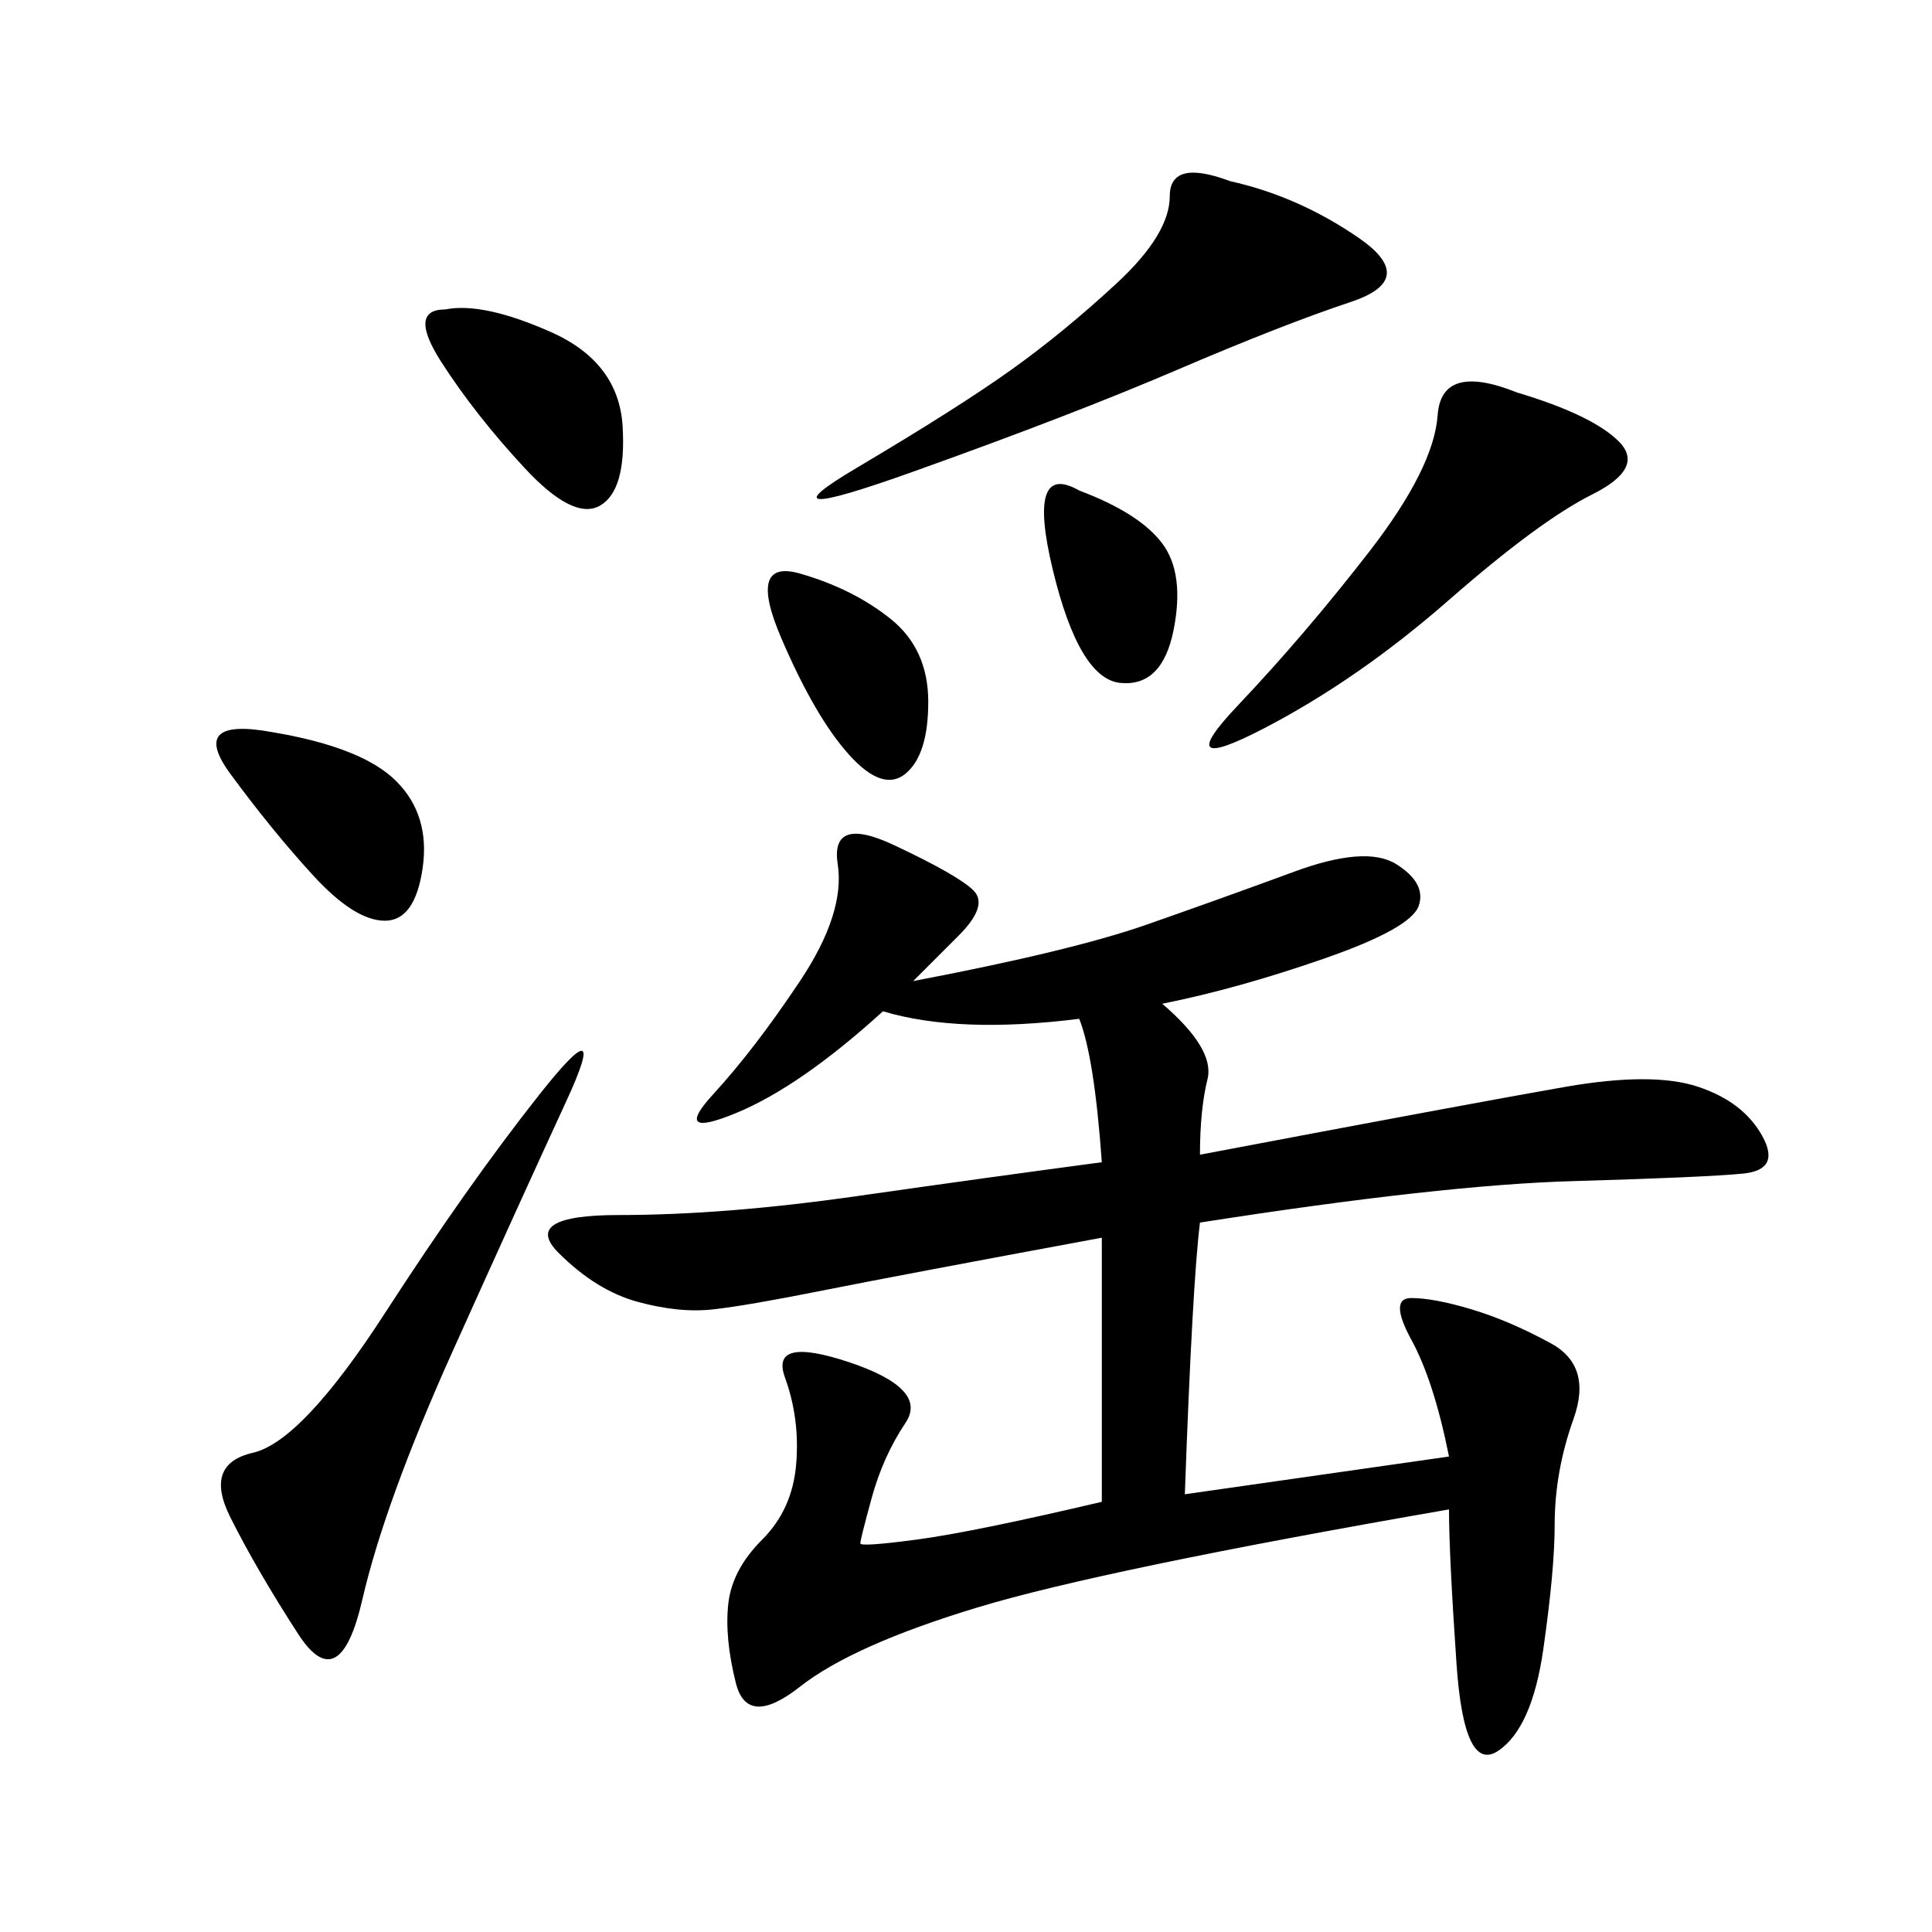 <svg xmlns="http://www.w3.org/2000/svg" xmlns:xlink="http://www.w3.org/1999/xlink" width="300" height="300"><path d="M141.80 152.34Q166.41 147.66 178.13 143.55Q189.84 139.45 200.98 135.35Q212.11 131.25 216.80 134.18Q221.48 137.11 220.31 140.63Q219.14 144.14 205.66 148.83Q192.19 153.52 180.47 155.86L180.47 155.86Q188.67 162.89 187.50 167.58Q186.33 172.27 186.33 179.30L186.33 179.30Q229.69 171.09 243.16 168.75Q256.64 166.41 263.67 168.75Q270.70 171.09 273.63 176.37Q276.56 181.64 270.70 182.23Q264.84 182.81 244.34 183.40Q223.83 183.98 186.33 189.84L186.33 189.84Q185.16 199.22 183.98 232.03L183.98 232.03L225 226.17Q222.66 214.45 219.14 208.01Q215.63 201.56 219.14 201.56L219.14 201.56Q222.66 201.56 228.52 203.32Q234.38 205.08 240.82 208.59Q247.27 212.11 244.34 220.31Q241.41 228.52 241.41 236.72L241.41 236.72Q241.41 243.75 239.65 256.05Q237.89 268.36 232.62 271.88Q227.34 275.39 226.17 258.40Q225 241.41 225 234.38L225 234.38Q171.09 243.75 151.76 249.61Q132.42 255.47 124.22 261.91Q116.02 268.36 114.26 261.33Q112.50 254.30 113.09 249.02Q113.67 243.75 118.36 239.06Q123.05 234.38 123.63 227.34Q124.22 220.31 121.88 213.87Q119.53 207.42 131.84 211.52Q144.14 215.63 140.63 220.90Q137.11 226.17 135.35 232.62Q133.59 239.06 133.59 239.65Q133.59 240.23 142.38 239.06Q151.17 237.89 171.09 233.20L171.09 233.20L171.09 192.19Q139.45 198.05 127.73 200.39Q116.02 202.73 110.74 203.32Q105.47 203.91 99.02 202.15Q92.58 200.39 86.72 194.53Q80.86 188.67 96.09 188.67L96.09 188.67Q112.50 188.67 133.01 185.74Q153.52 182.81 171.09 180.47L171.09 180.47Q169.92 164.06 167.58 158.20L167.58 158.20Q148.83 160.55 137.11 157.03L137.11 157.03Q124.22 168.75 114.26 172.85Q104.30 176.95 110.74 169.92Q117.19 162.89 124.22 152.34Q131.25 141.80 130.08 134.18Q128.91 126.56 138.87 131.25Q148.83 135.94 151.17 138.28Q153.52 140.63 148.83 145.31L148.83 145.31L141.80 152.34ZM87.89 171.09Q80.86 186.33 70.31 209.77Q59.77 233.20 56.25 248.44Q52.73 263.67 46.29 253.71Q39.84 243.75 35.74 235.55Q31.64 227.34 39.26 225.59Q46.88 223.83 59.77 203.91Q72.66 183.98 83.79 169.92Q94.92 155.86 87.89 171.09L87.89 171.09ZM191.02 28.13Q201.56 30.47 210.94 36.91Q220.31 43.36 209.77 46.88Q199.22 50.39 182.81 57.42Q166.41 64.45 141.80 73.24Q117.19 82.03 133.01 72.66Q148.83 63.28 157.03 57.42Q165.23 51.56 173.44 43.95Q181.64 36.33 181.64 30.47L181.64 30.47Q181.64 24.61 191.02 28.13L191.02 28.13ZM235.55 60.94Q247.27 64.45 251.37 68.55Q255.47 72.66 247.27 76.76Q239.06 80.86 225 93.16Q210.94 105.47 196.29 113.09Q181.64 120.70 192.19 109.57Q202.73 98.44 212.70 85.55Q222.66 72.66 223.24 64.45Q223.83 56.25 235.55 60.94L235.55 60.94ZM69.14 48.05Q75 46.88 85.55 51.56Q96.09 56.25 96.68 66.21Q97.27 76.17 93.16 78.52Q89.06 80.86 81.45 72.66Q73.83 64.45 68.55 56.25Q63.28 48.05 69.14 48.05L69.14 48.05ZM42.19 113.67Q56.25 116.02 61.52 121.29Q66.80 126.56 65.63 134.77Q64.45 142.97 59.77 142.97L59.77 142.97Q55.08 142.97 48.63 135.94Q42.19 128.91 35.74 120.12Q29.30 111.33 42.19 113.67L42.19 113.67ZM124.22 89.06Q132.42 91.41 138.28 96.09Q144.14 100.78 144.14 108.98L144.14 108.98Q144.14 117.19 140.63 120.12Q137.11 123.05 131.84 117.19Q126.56 111.33 121.29 99.02Q116.02 86.72 124.22 89.06L124.22 89.06ZM167.58 76.17Q176.95 79.69 180.47 84.38Q183.98 89.06 182.23 97.85Q180.47 106.64 174.02 106.05Q167.58 105.47 163.48 88.48Q159.38 71.48 167.58 76.17L167.58 76.17Z"/></svg>
